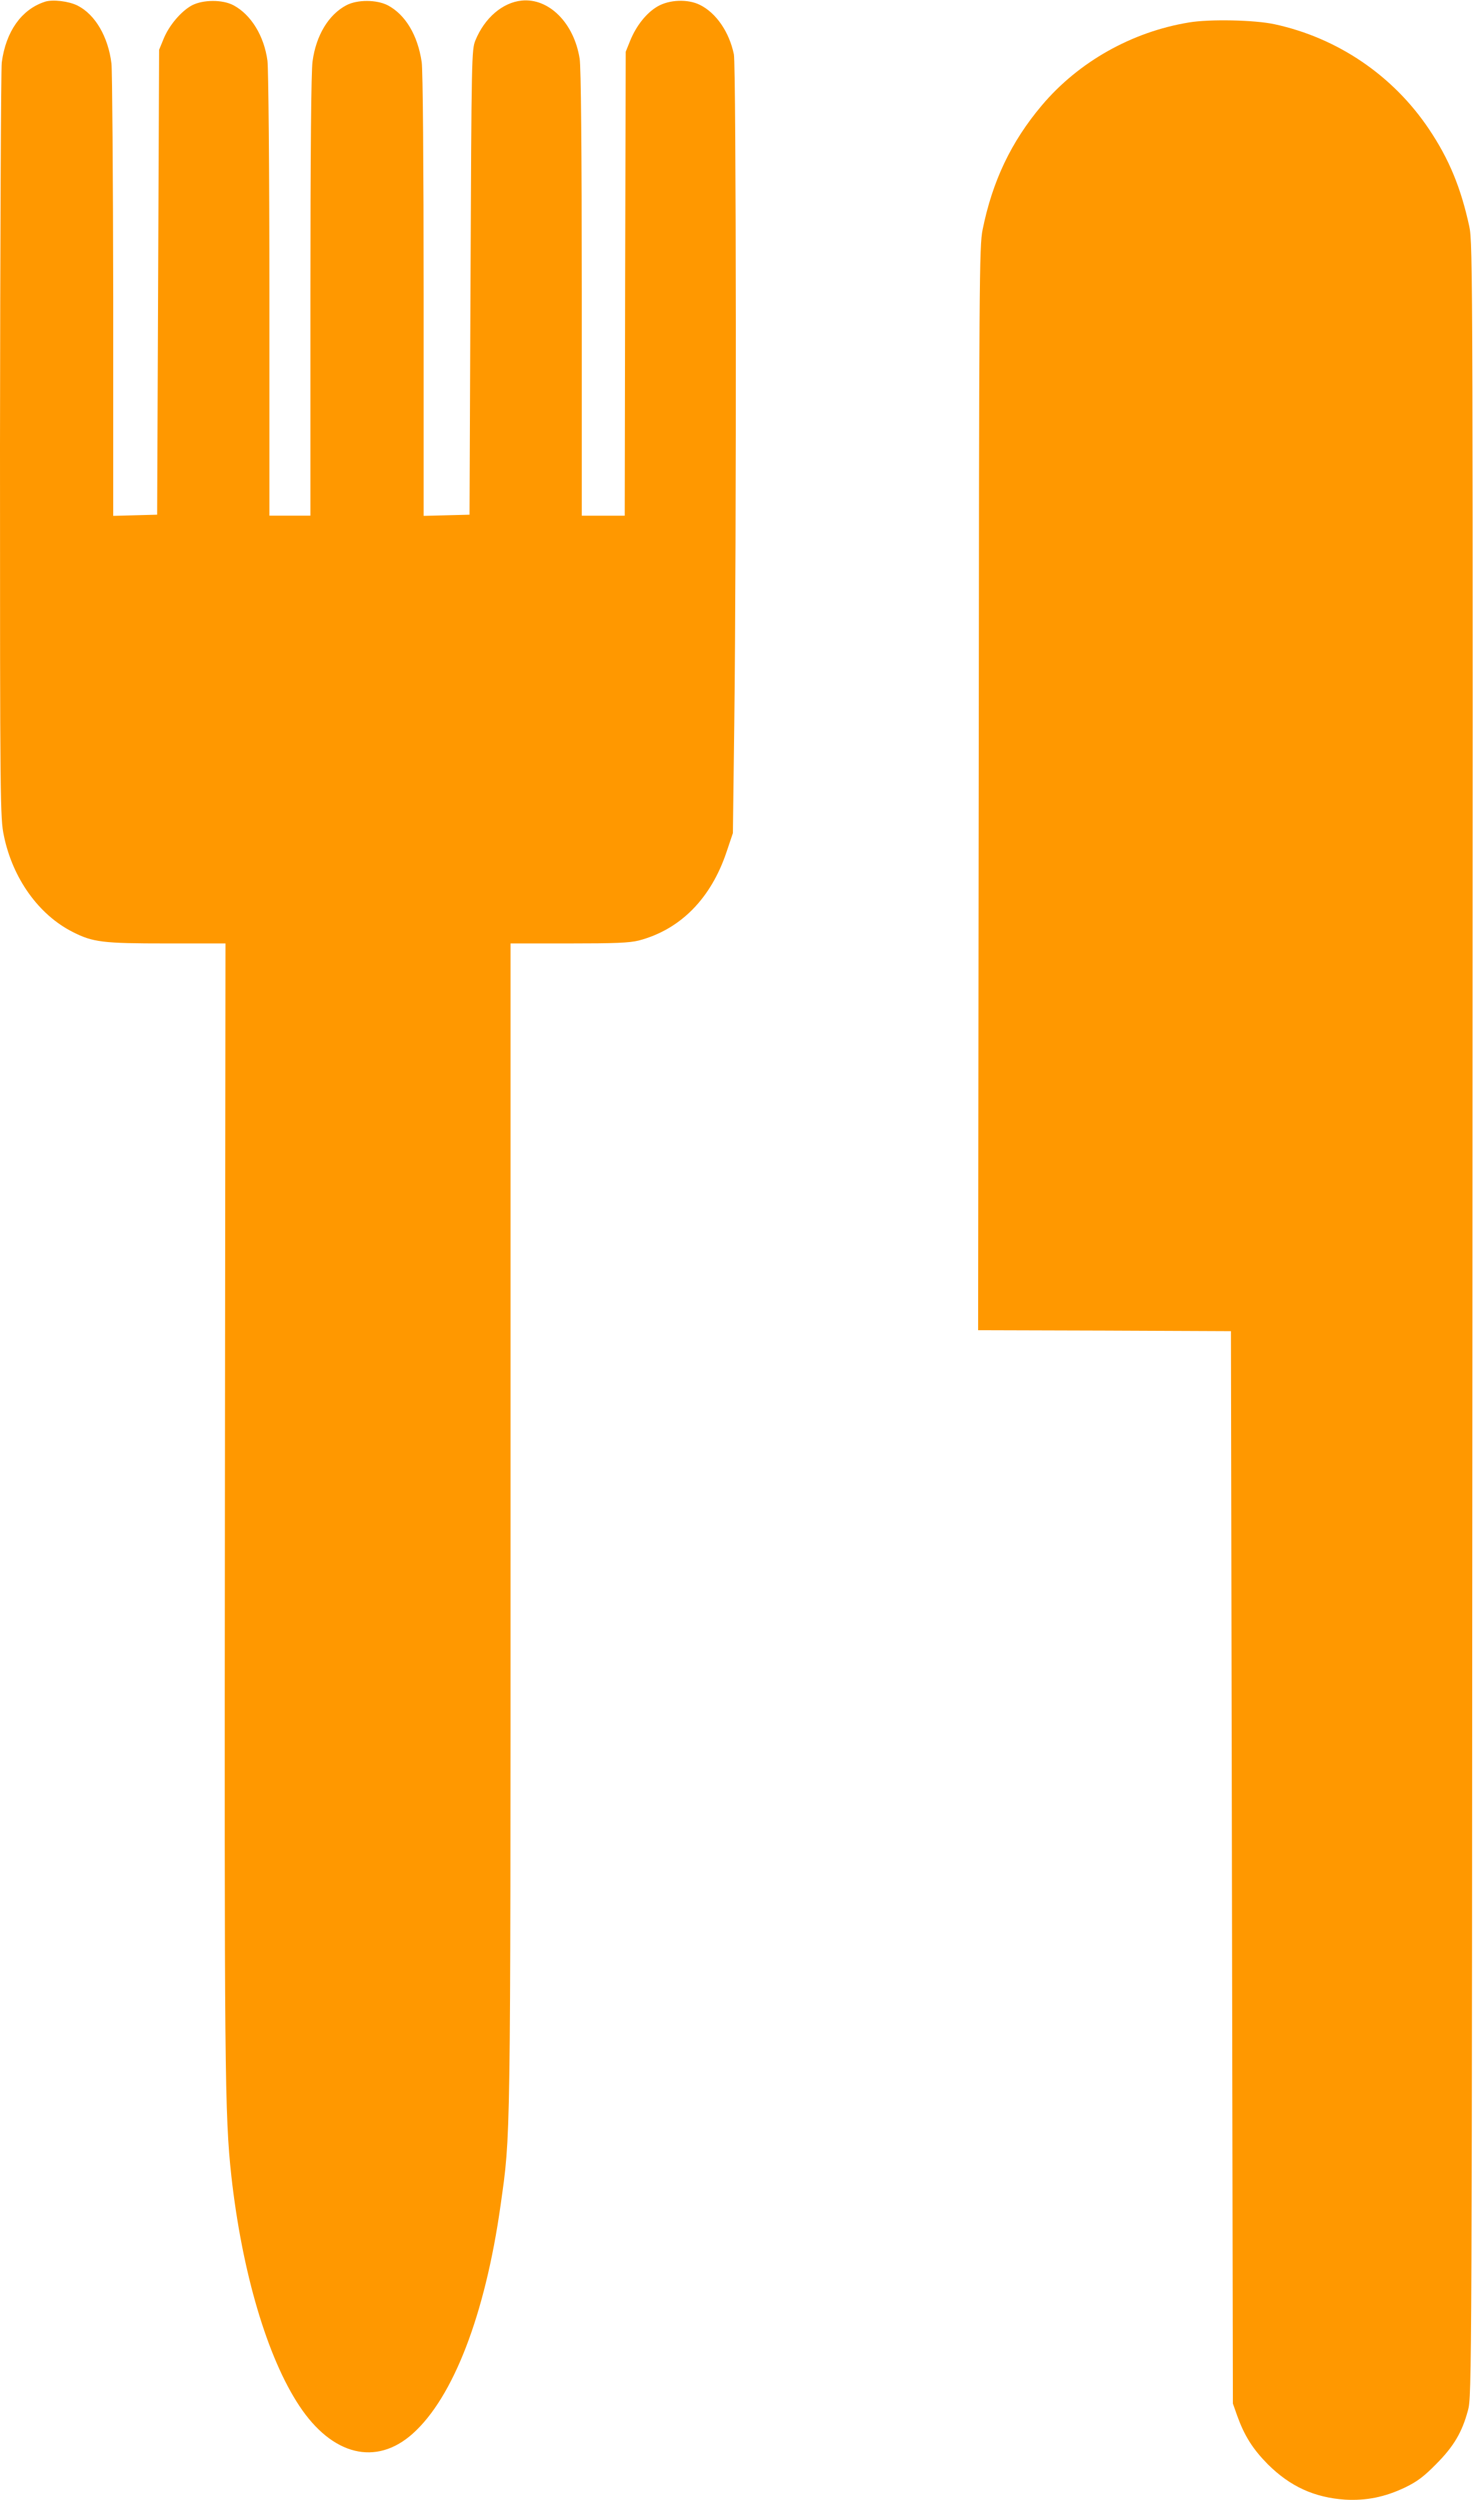 <?xml version="1.0" standalone="no"?>
<!DOCTYPE svg PUBLIC "-//W3C//DTD SVG 20010904//EN"
 "http://www.w3.org/TR/2001/REC-SVG-20010904/DTD/svg10.dtd">
<svg version="1.0" xmlns="http://www.w3.org/2000/svg"
 width="755pt" height="1280pt" viewBox="0 0 755 1280"
 preserveAspectRatio="xMidYMid meet">
<g transform="translate(0,1280) scale(0.1,-0.1)"
fill="#ff9800" stroke="none">
<path d="M230 12791 c-120 -39 -200 -152 -221 -311 -4 -36 -8 -920 -9 -1965 0
-1841 1 -1903 20 -1994 45 -218 178 -404 352 -492 104 -53 154 -59 483 -59
l300 0 -3 -2867 c-3 -2905 -1 -3131 33 -3443 55 -493 184 -930 349 -1178 168
-253 392 -308 579 -142 208 185 372 609 451 1170 52 370 51 270 51 3473 l0
2987 299 0 c236 0 310 3 358 15 213 56 370 215 450 455 l32 95 7 555 c12 957
10 3372 -2 3432 -24 115 -91 212 -174 253 -62 31 -157 27 -217 -8 -57 -33
-109 -99 -140 -175 l-23 -57 -3 -1187 -2 -1188 -110 0 -110 0 0 1138 c0 742
-4 1160 -11 1202 -29 183 -158 311 -297 297 -98 -10 -190 -89 -237 -204 -19
-47 -20 -81 -25 -1238 l-5 -1190 -117 -3 -118 -3 0 1128 c0 671 -4 1155 -10
1195 -20 137 -83 243 -174 291 -57 29 -155 30 -212 0 -91 -48 -155 -154 -173
-287 -7 -51 -11 -457 -11 -1202 l0 -1124 -105 0 -105 0 0 1128 c0 659 -5 1158
-10 1201 -17 127 -84 236 -174 284 -57 30 -155 29 -212 0 -56 -30 -118 -103
-146 -172 l-23 -56 -5 -1190 -5 -1190 -112 -3 -113 -3 0 1123 c-1 618 -5 1155
-9 1193 -17 137 -83 250 -173 296 -45 23 -129 33 -168 20z"/>
<path d="M6090 12685 c-293 -48 -566 -202 -754 -425 -157 -186 -253 -388 -303
-636 -17 -84 -18 -246 -20 -2861 l-3 -2773 647 -2 648 -3 5 -2745 5 -2745 23
-65 c37 -102 80 -169 156 -246 115 -114 238 -170 396 -181 107 -6 204 13 308
63 60 29 95 55 157 118 91 91 134 164 164 276 20 74 20 119 23 5585 3 5337 2
5513 -16 5595 -43 199 -104 346 -206 498 -184 275 -468 468 -792 538 -102 22
-332 27 -438 9z"/>
</g>
</svg>
